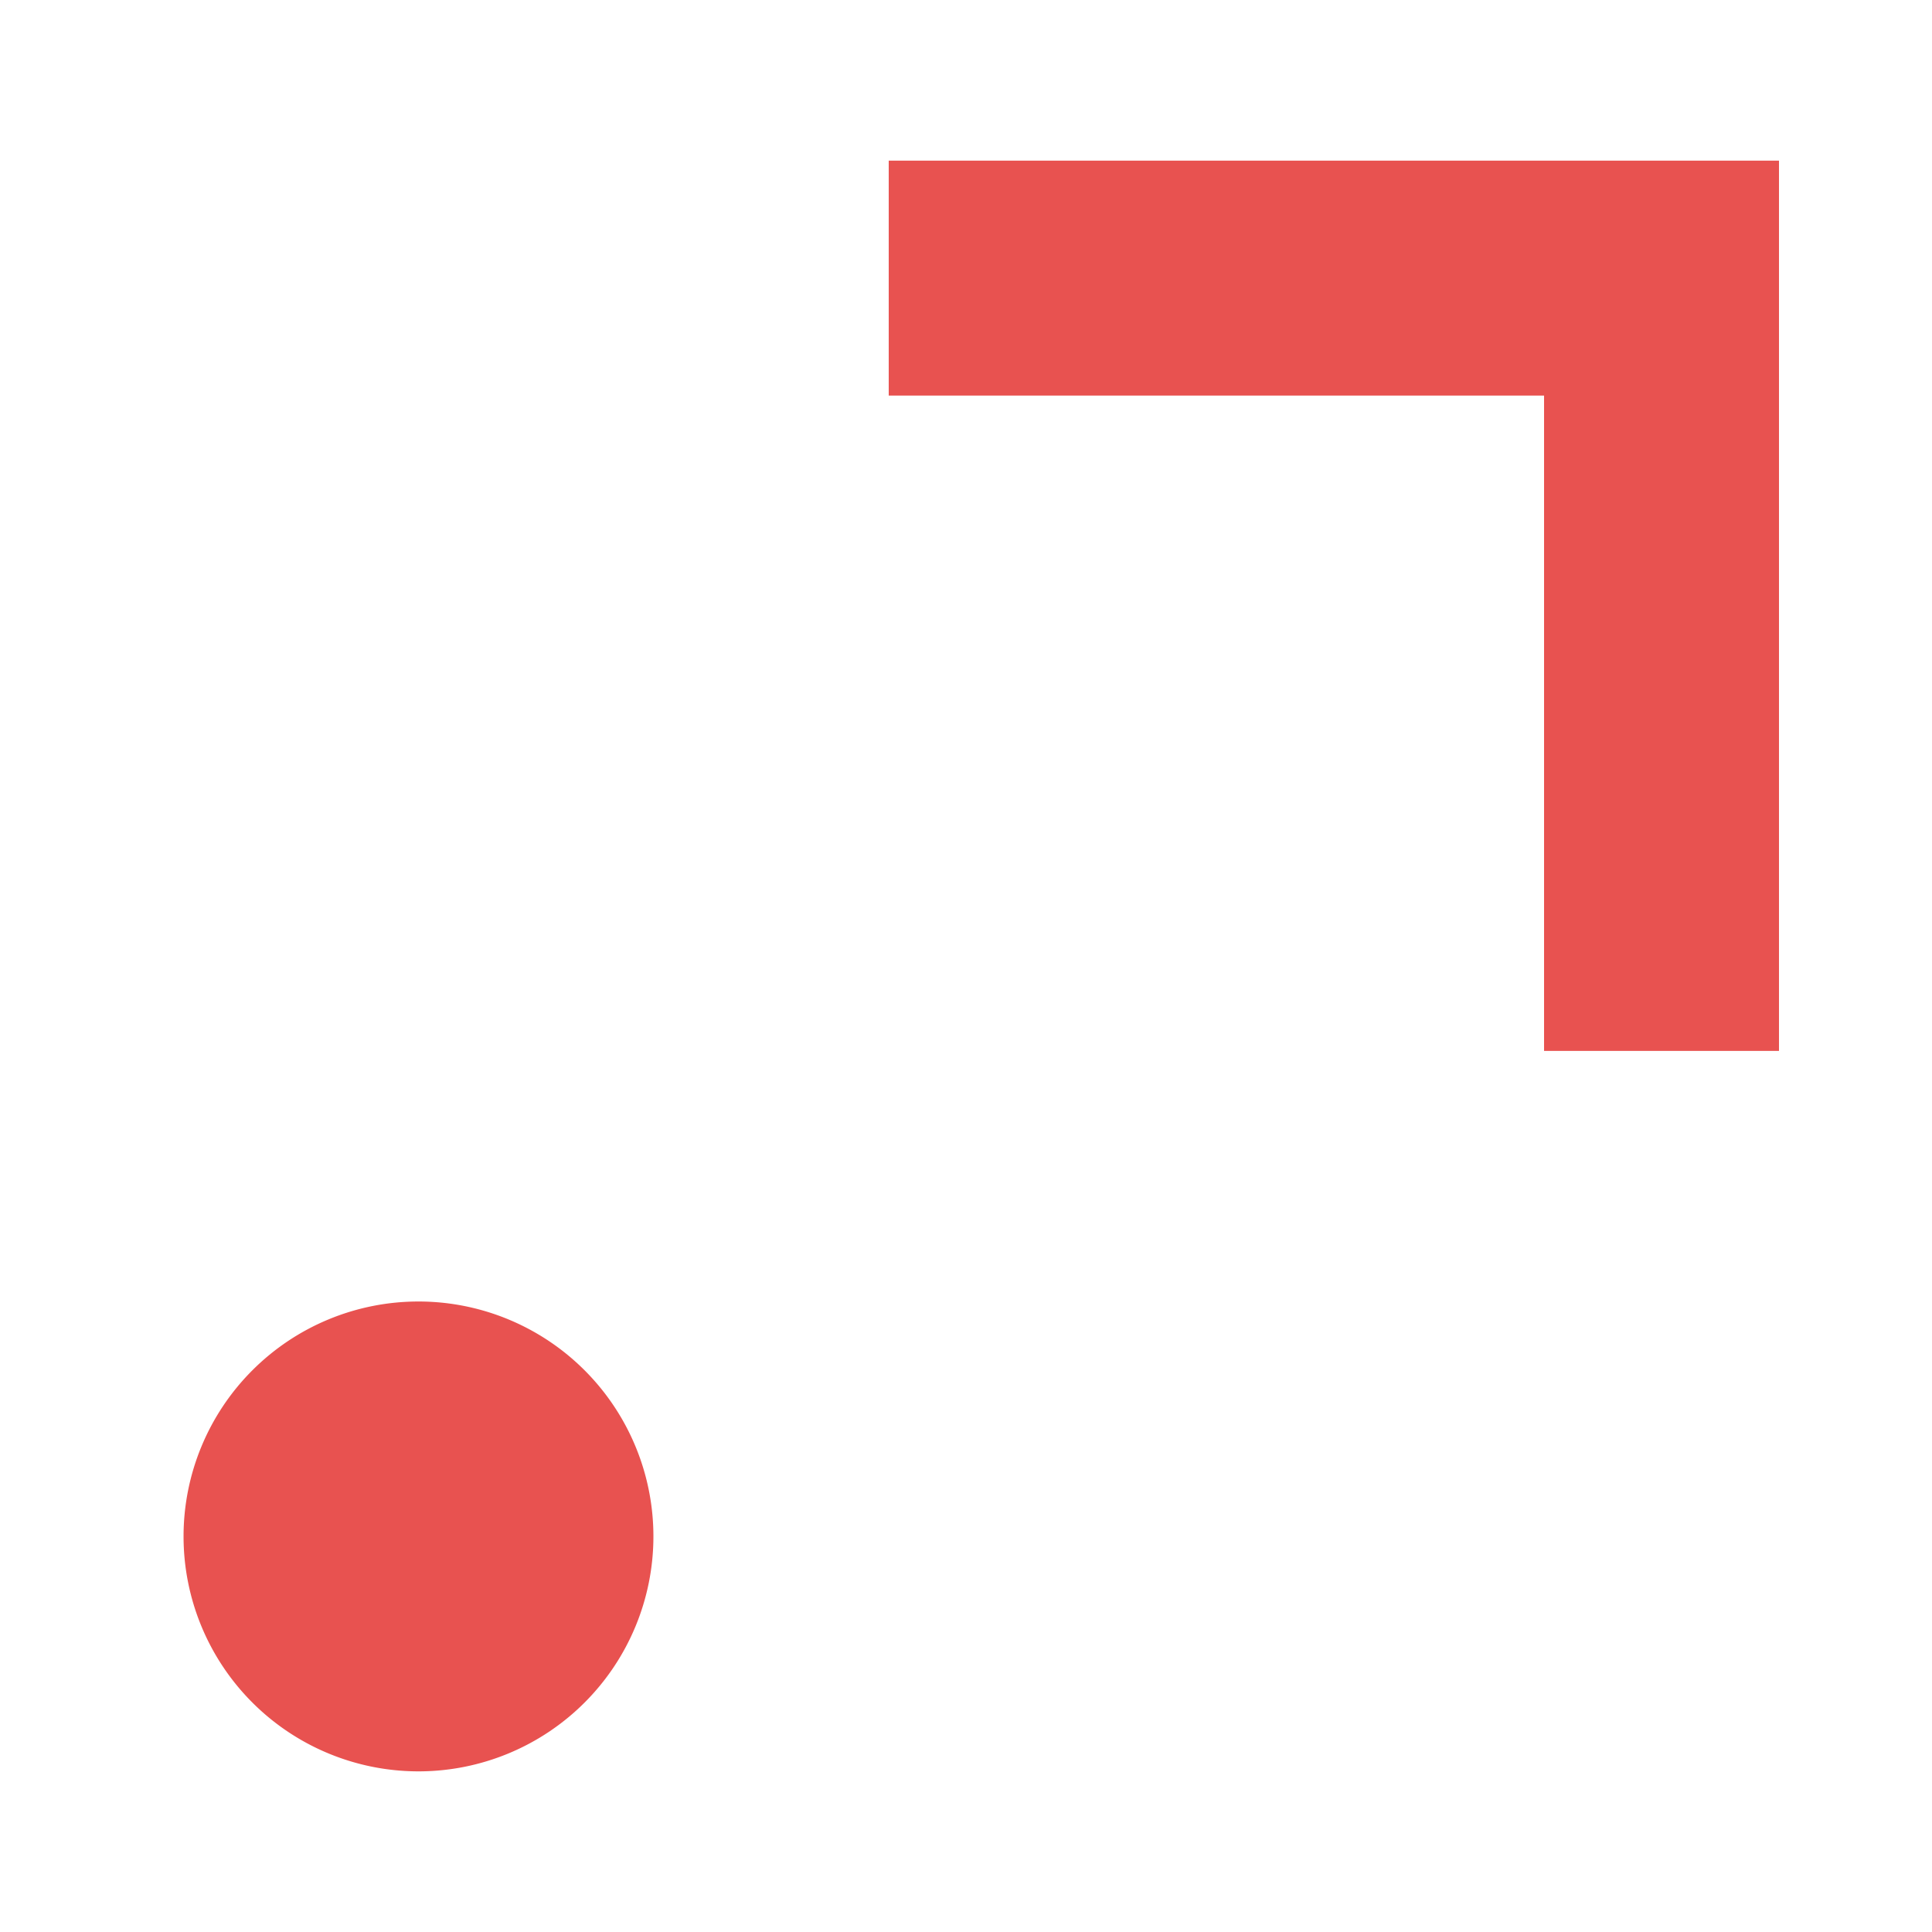 <svg xmlns="http://www.w3.org/2000/svg" width="177.165" height="177.164"><path fill="none" d="M0 0h177.165v177.164H0z"/><g fill="#e85250"><path d="M163.134 14.73H81.496v21.543h60.095v60.095h21.543V14.73zM38.374 119.348a21.543 21.543 0 1021.544 21.543 21.543 21.543 0 00-21.544-21.543z"/></g></svg>